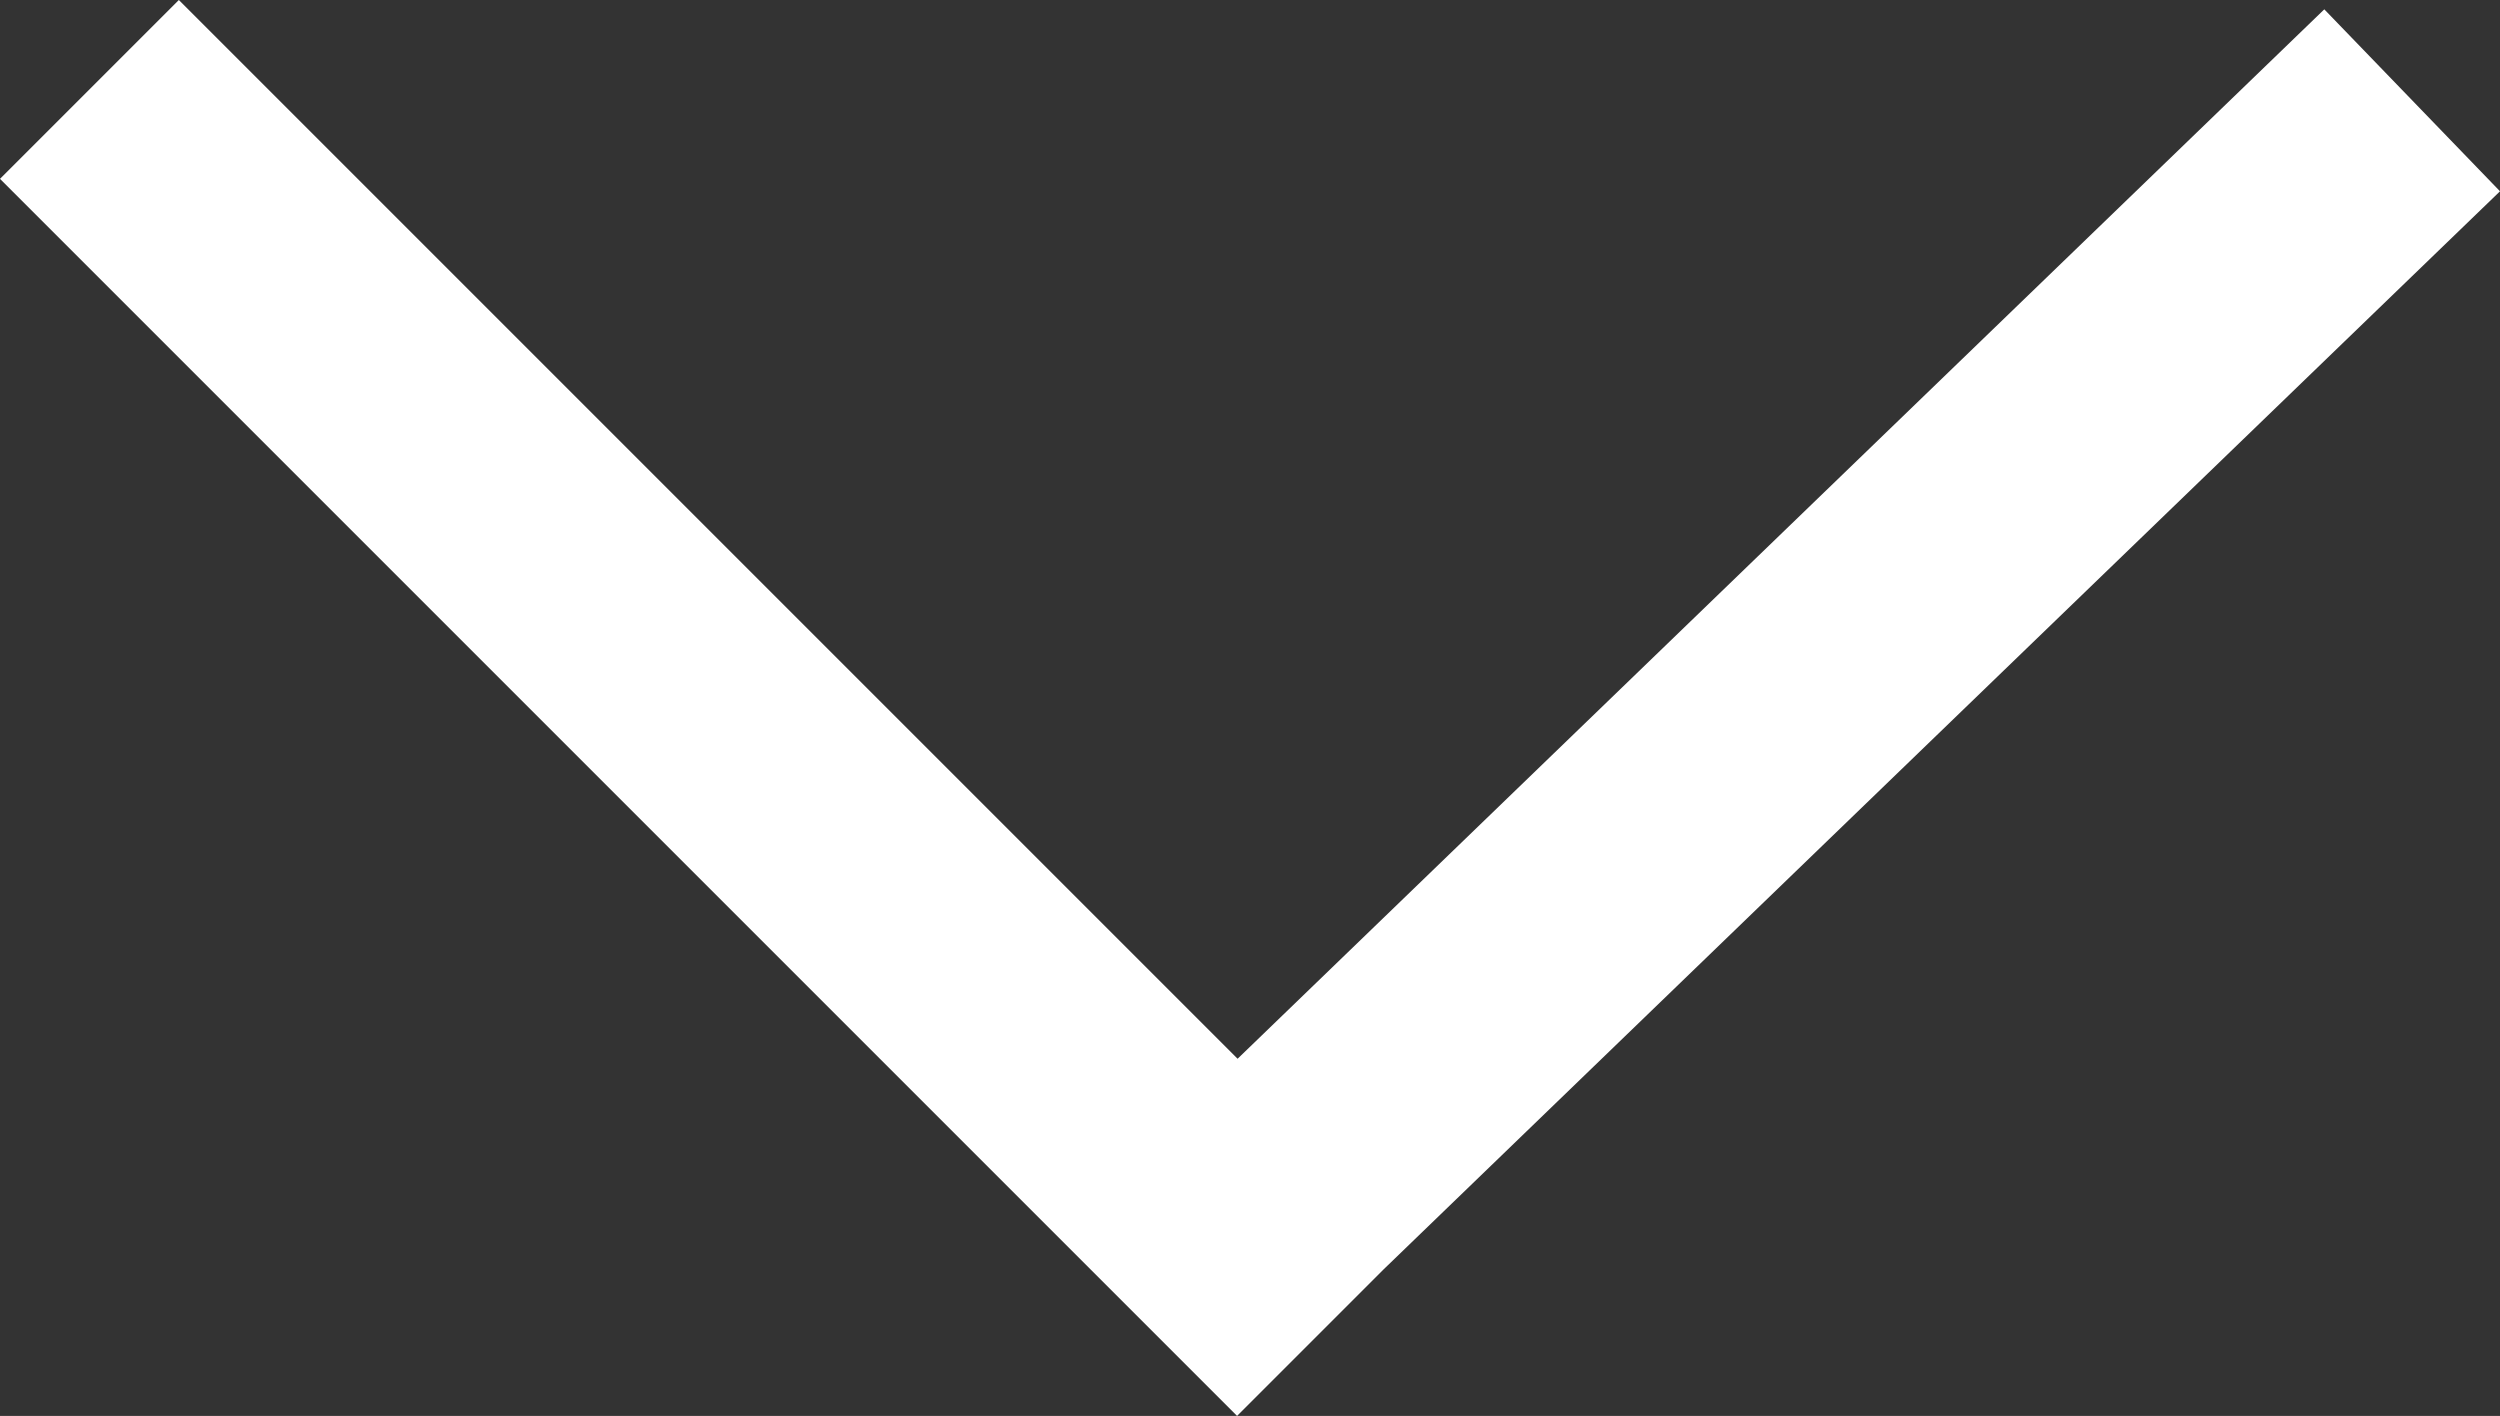 <svg xmlns="http://www.w3.org/2000/svg" width="118.607" height="67.175" viewBox="0 0 118.607 67.175">
  <rect x="0" y="0" width="118.607" height="67.175" fill="#333333" stroke="none"/>
  <path id="Arrow" d="M-1972.046-1720.356l-6.954-6.954,58.69-58.69,8.485,8.485-50.23,50.23,49.787,51.556-8.632,8.336Z" transform="translate(1786 -1911.825) rotate(-90)" fill="#fff"/>
</svg>

